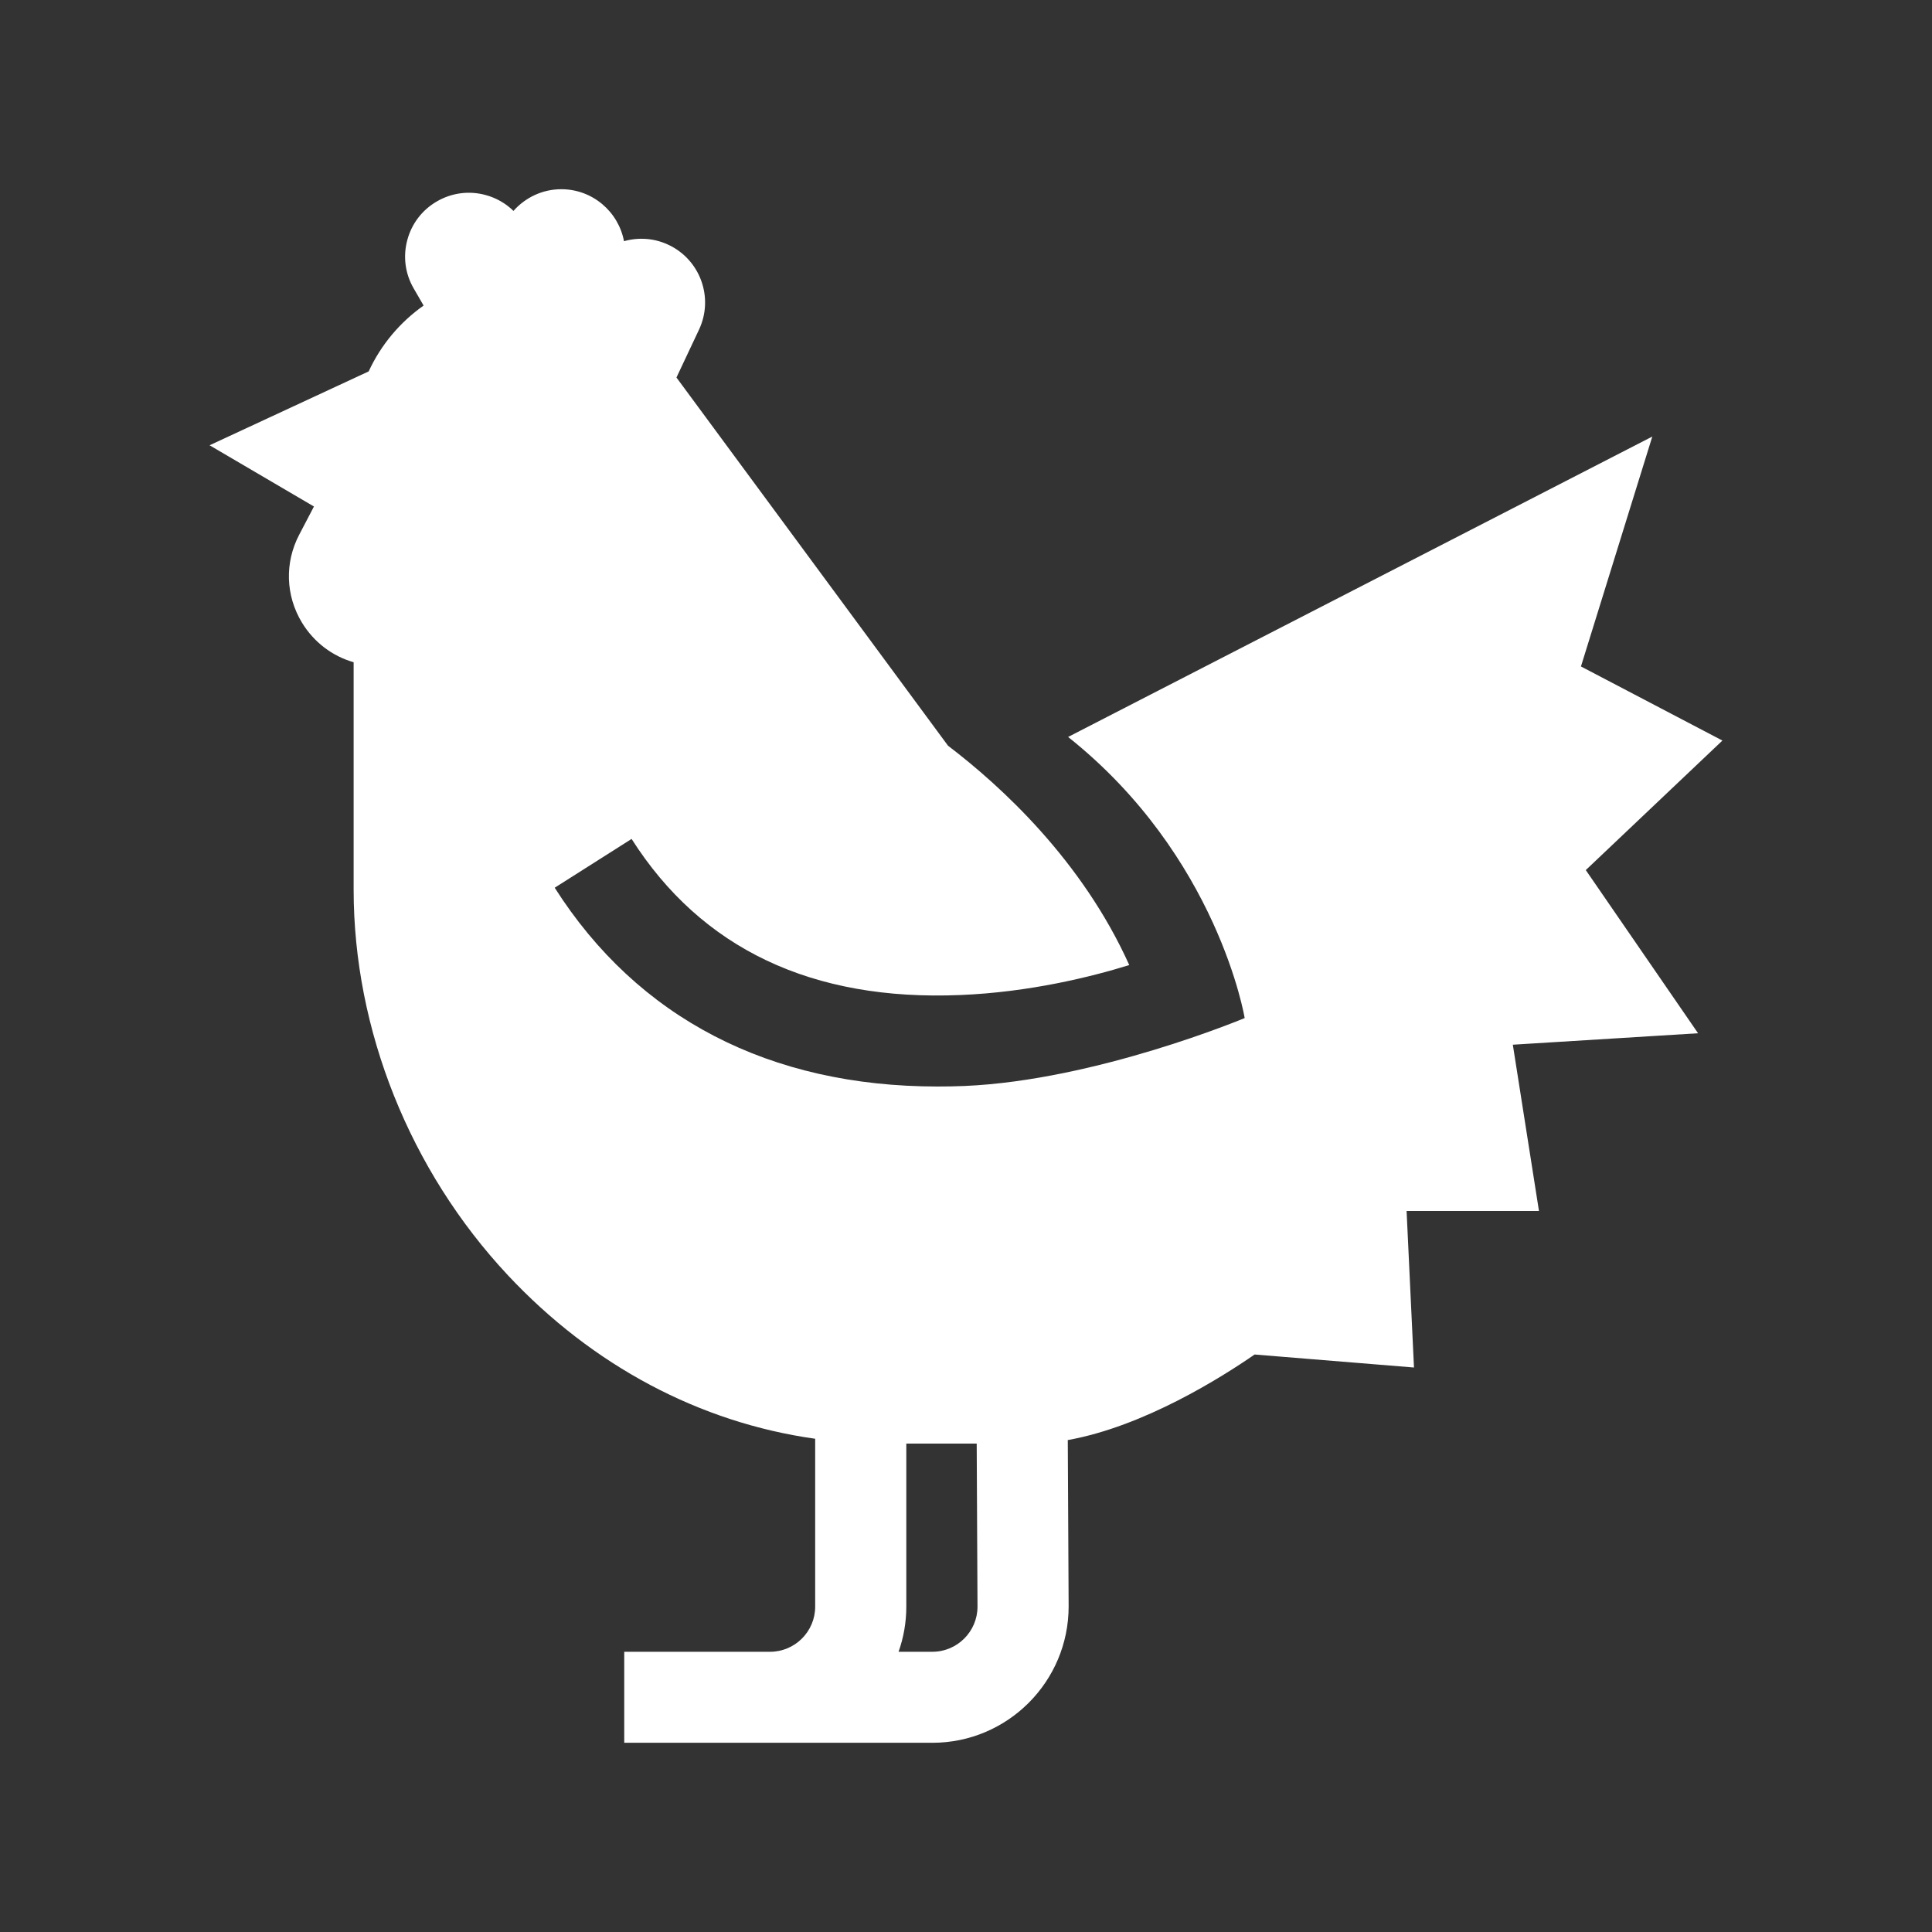 <?xml version="1.0" encoding="utf-8"?>
<!-- Generator: Adobe Illustrator 16.0.0, SVG Export Plug-In . SVG Version: 6.00 Build 0)  -->
<!DOCTYPE svg PUBLIC "-//W3C//DTD SVG 1.1//EN" "http://www.w3.org/Graphics/SVG/1.1/DTD/svg11.dtd">
<svg version="1.1" id="Capa_1" xmlns="http://www.w3.org/2000/svg" xmlns:xlink="http://www.w3.org/1999/xlink" x="0px" y="0px"
	 width="200px" height="200px" viewBox="0 0 200 200" enable-background="new 0 0 200 200" xml:space="preserve">
<rect x="0" y="0" width="200" height="200" fill="#333333" stroke="none"/>
<path fill="#FFFFFF" d="M96.516,170.991h-3.497c0.519-1.462,0.802-3.033,0.802-4.671v-16.879h7.287l0.083,16.879
	C101.19,168.894,99.094,170.991,96.516,170.991 M164.16,90.071l14.143-13.409l-14.644-7.671l7.387-23.799L110.57,76.29
	c15.529,12.344,18.278,29.099,18.278,29.099s-15.375,6.451-29.012,7.032c-0.936,0.038-1.863,0.054-2.782,0.054
	c-17.376,0-31.042-7.076-39.632-20.578l7.959-5.051c7.236,11.37,18.696,16.806,34.054,16.158c7.153-0.297,13.503-1.874,17.464-3.102
	c-4.863-10.811-13.244-18.508-18.76-22.705L70.027,39.08l2.336-4.959c1.55-3.294,0.134-7.23-3.167-8.778
	c-1.492-0.706-3.121-0.792-4.6-0.374c-0.577-3.058-3.263-5.381-6.488-5.381c-1.972,0-3.739,0.873-4.955,2.246
	c-0.798-0.784-1.789-1.352-2.9-1.65c-1.705-0.459-3.484-0.224-5.013,0.658c-1.529,0.881-2.62,2.302-3.075,4.004
	c-0.46,1.703-0.226,3.482,0.656,5.005l1.031,1.78c-2.448,1.725-4.42,4.073-5.686,6.816l-16.47,7.648l10.804,6.338L30.98,55.34
	c-1.524,2.901-1.42,6.307,0.276,9.108c1.237,2.037,3.146,3.474,5.352,4.107v23.534c0,14.524,5.82,29.072,15.96,39.914
	c8.798,9.4,19.903,15.267,31.819,16.937v17.381c0,2.573-2.093,4.671-4.675,4.671H64.621v9.421h31.895
	c7.779,0,14.109-6.32,14.109-14.117l-0.088-17.221c7.9-1.412,15.98-6.535,19.34-8.857l16.498,1.346l-0.765-16.203h13.704
	l-2.707-17.213l19.176-1.186L164.16,90.071z"/>
</svg>
